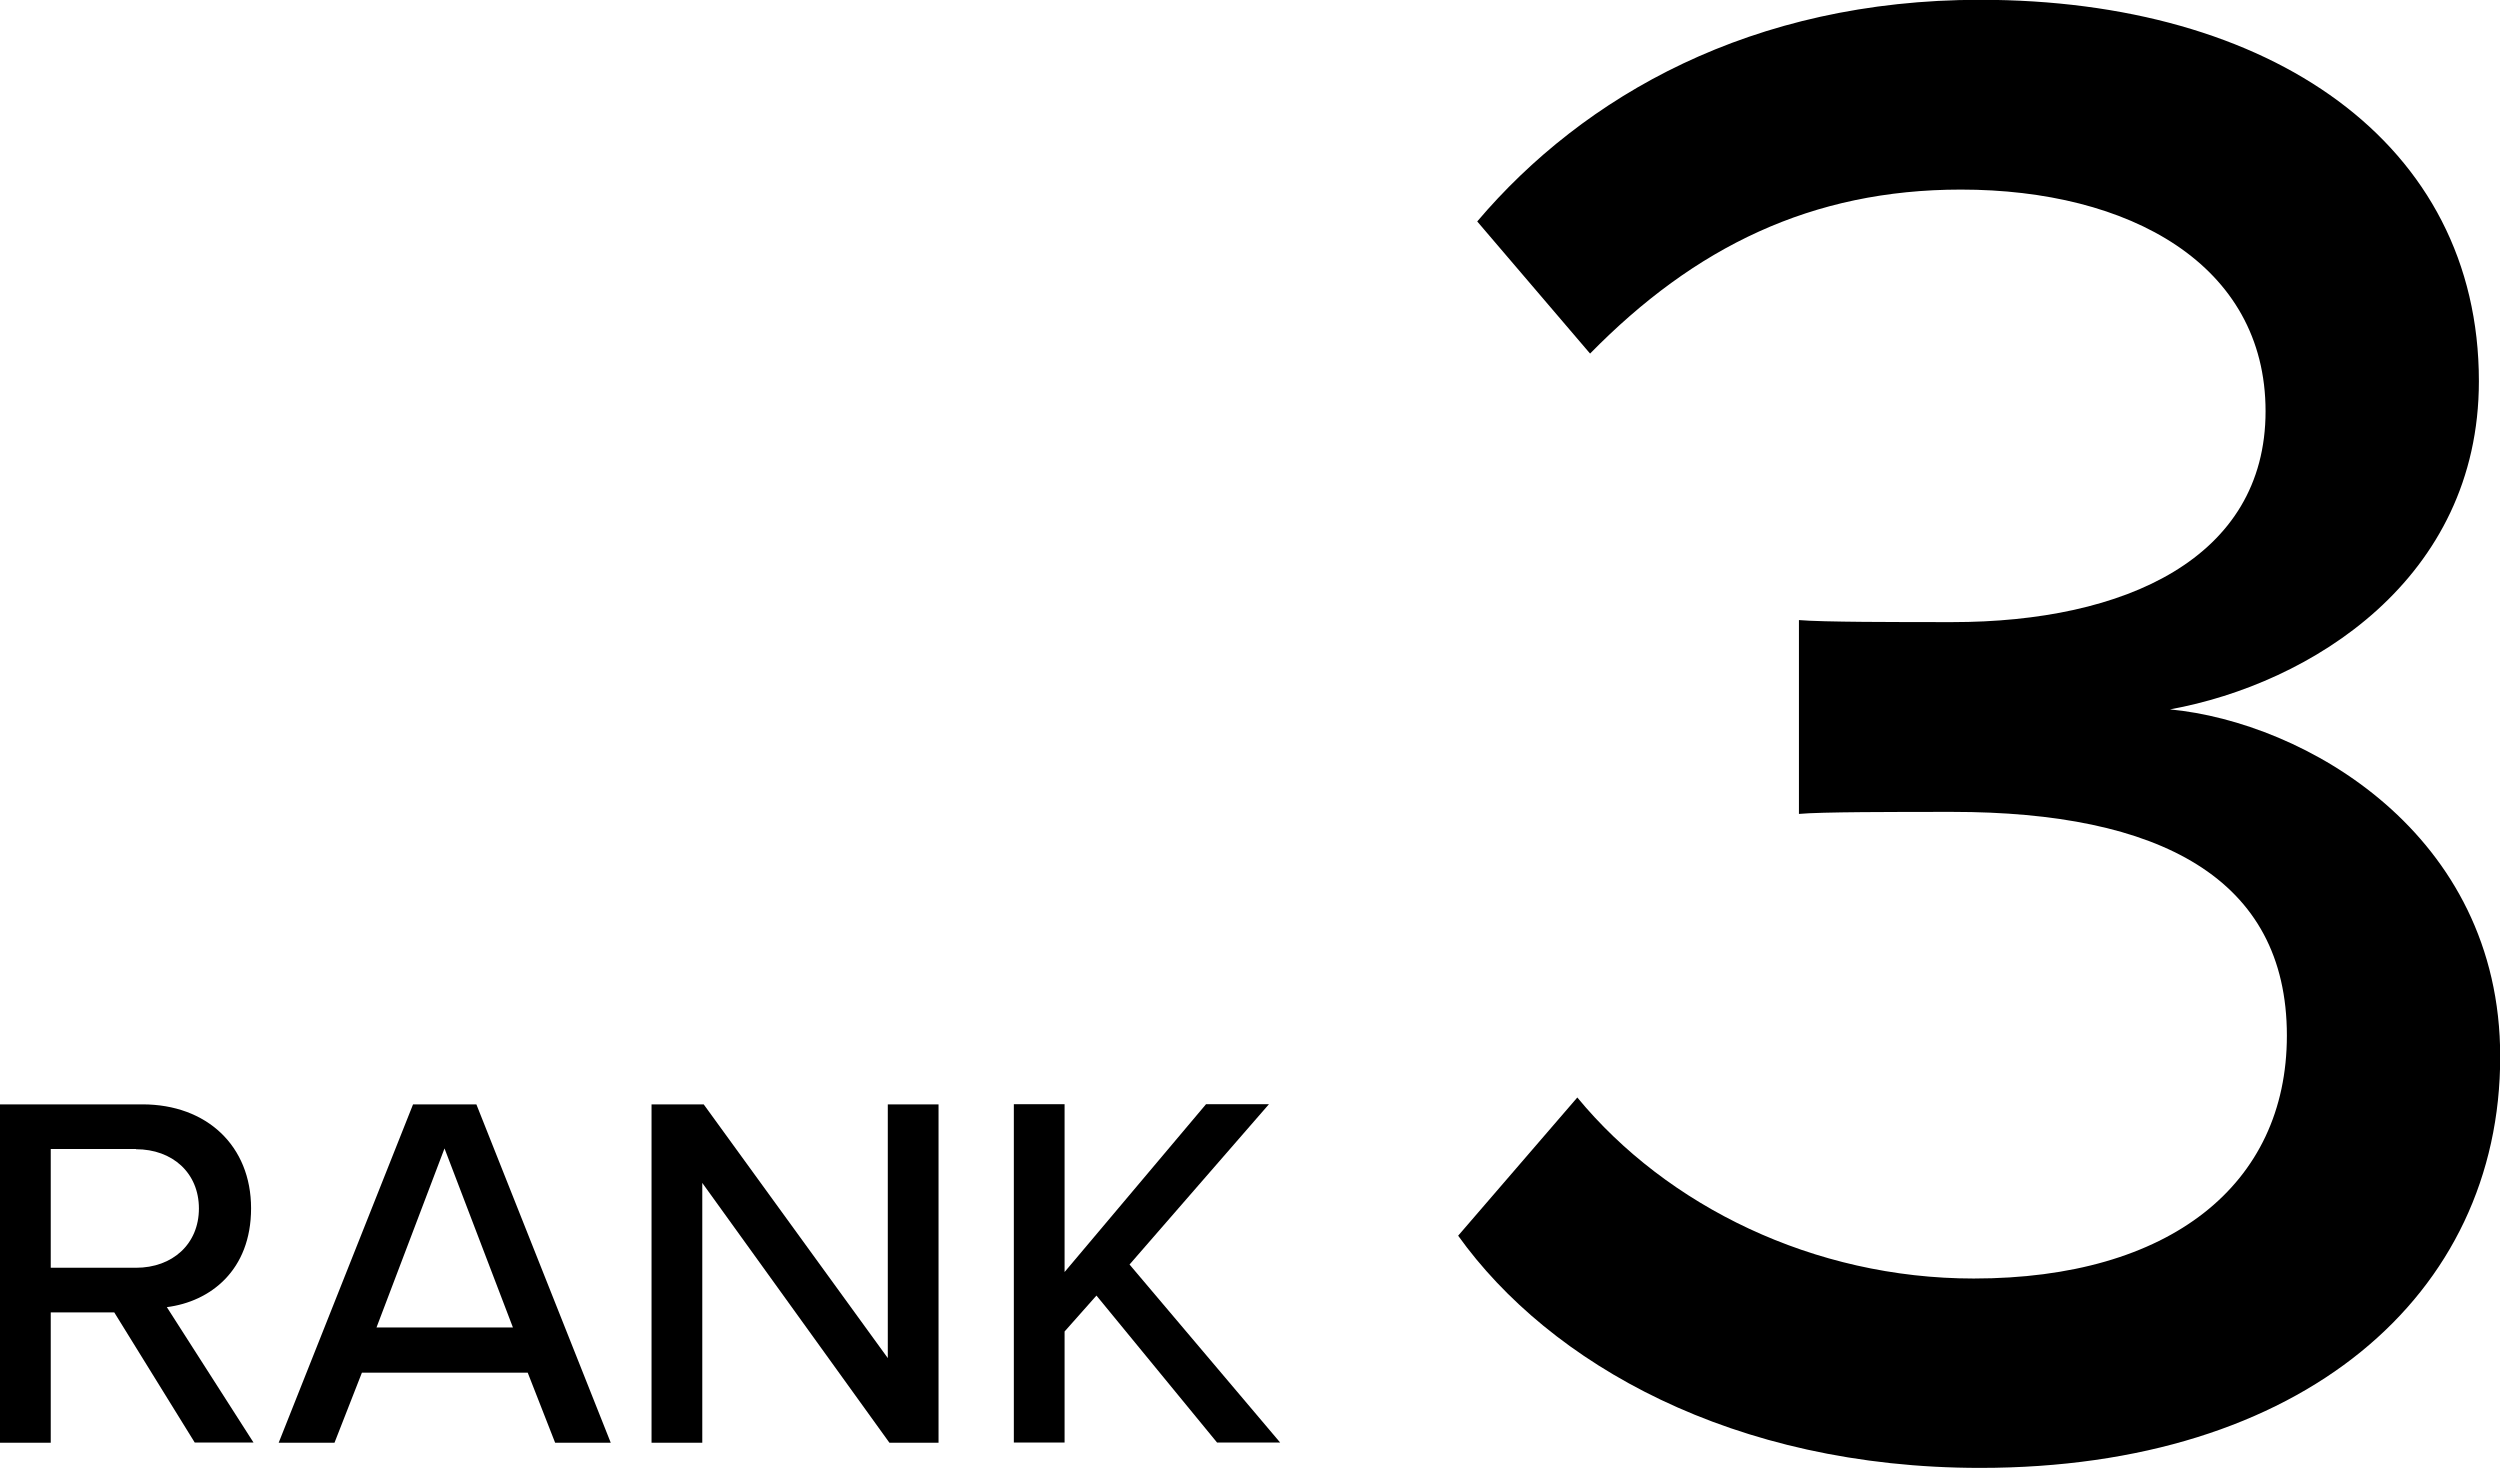 <?xml version="1.0" encoding="UTF-8"?><svg id="_イヤー_2" xmlns="http://www.w3.org/2000/svg" viewBox="0 0 123.17 72.34"><g id="txt"><g><g><path d="M9.6,71.08l-3.97-6.42H2.5v6.42H0v-16.67H7.02c3.17,0,5.35,2.05,5.35,5.12s-2.02,4.6-4.15,4.87l4.27,6.67h-2.9Zm-2.9-14.47H2.5v5.85H6.7c1.8,0,3.1-1.17,3.1-2.92s-1.3-2.92-3.1-2.92Z"/><path d="M27.35,71.08l-1.35-3.45h-8.17l-1.35,3.45h-2.75l6.62-16.67h3.12l6.62,16.67h-2.75Zm-5.45-14.5l-3.35,8.82h6.72l-3.37-8.82Z"/><path d="M43.82,71.08l-9.22-12.8v12.8h-2.5v-16.67h2.57l9.07,12.5v-12.5h2.5v16.67h-2.42Z"/><path d="M59.97,71.08l-5.95-7.25-1.57,1.77v5.47h-2.5v-16.67h2.5v8.27l6.97-8.27h3.1l-6.87,7.9,7.42,8.77h-3.1Z"/></g><path d="M77.71,54.07c4.41,5.35,11.65,8.92,19.53,8.92,9.66,0,15.43-4.62,15.43-11.97,0-7.77-6.3-11.02-16.48-11.02-2.83,0-6.51,0-7.56,.1v-9.55c1.15,.1,4.83,.1,7.56,.1,8.5,0,15.43-3.15,15.43-10.39s-6.72-10.92-15.01-10.92c-7.35,0-13.12,2.83-18.27,8.08l-5.56-6.51c5.25-6.19,13.54-10.92,24.78-10.92,14.28,0,24.57,7.03,24.57,18.79,0,9.76-8.29,14.91-15.22,16.17,6.61,.63,16.27,6.09,16.27,17.11,0,11.76-9.76,20.26-25.62,20.26-12.18,0-21.21-5.14-25.72-11.44l5.88-6.82Z"/></g></g></svg>